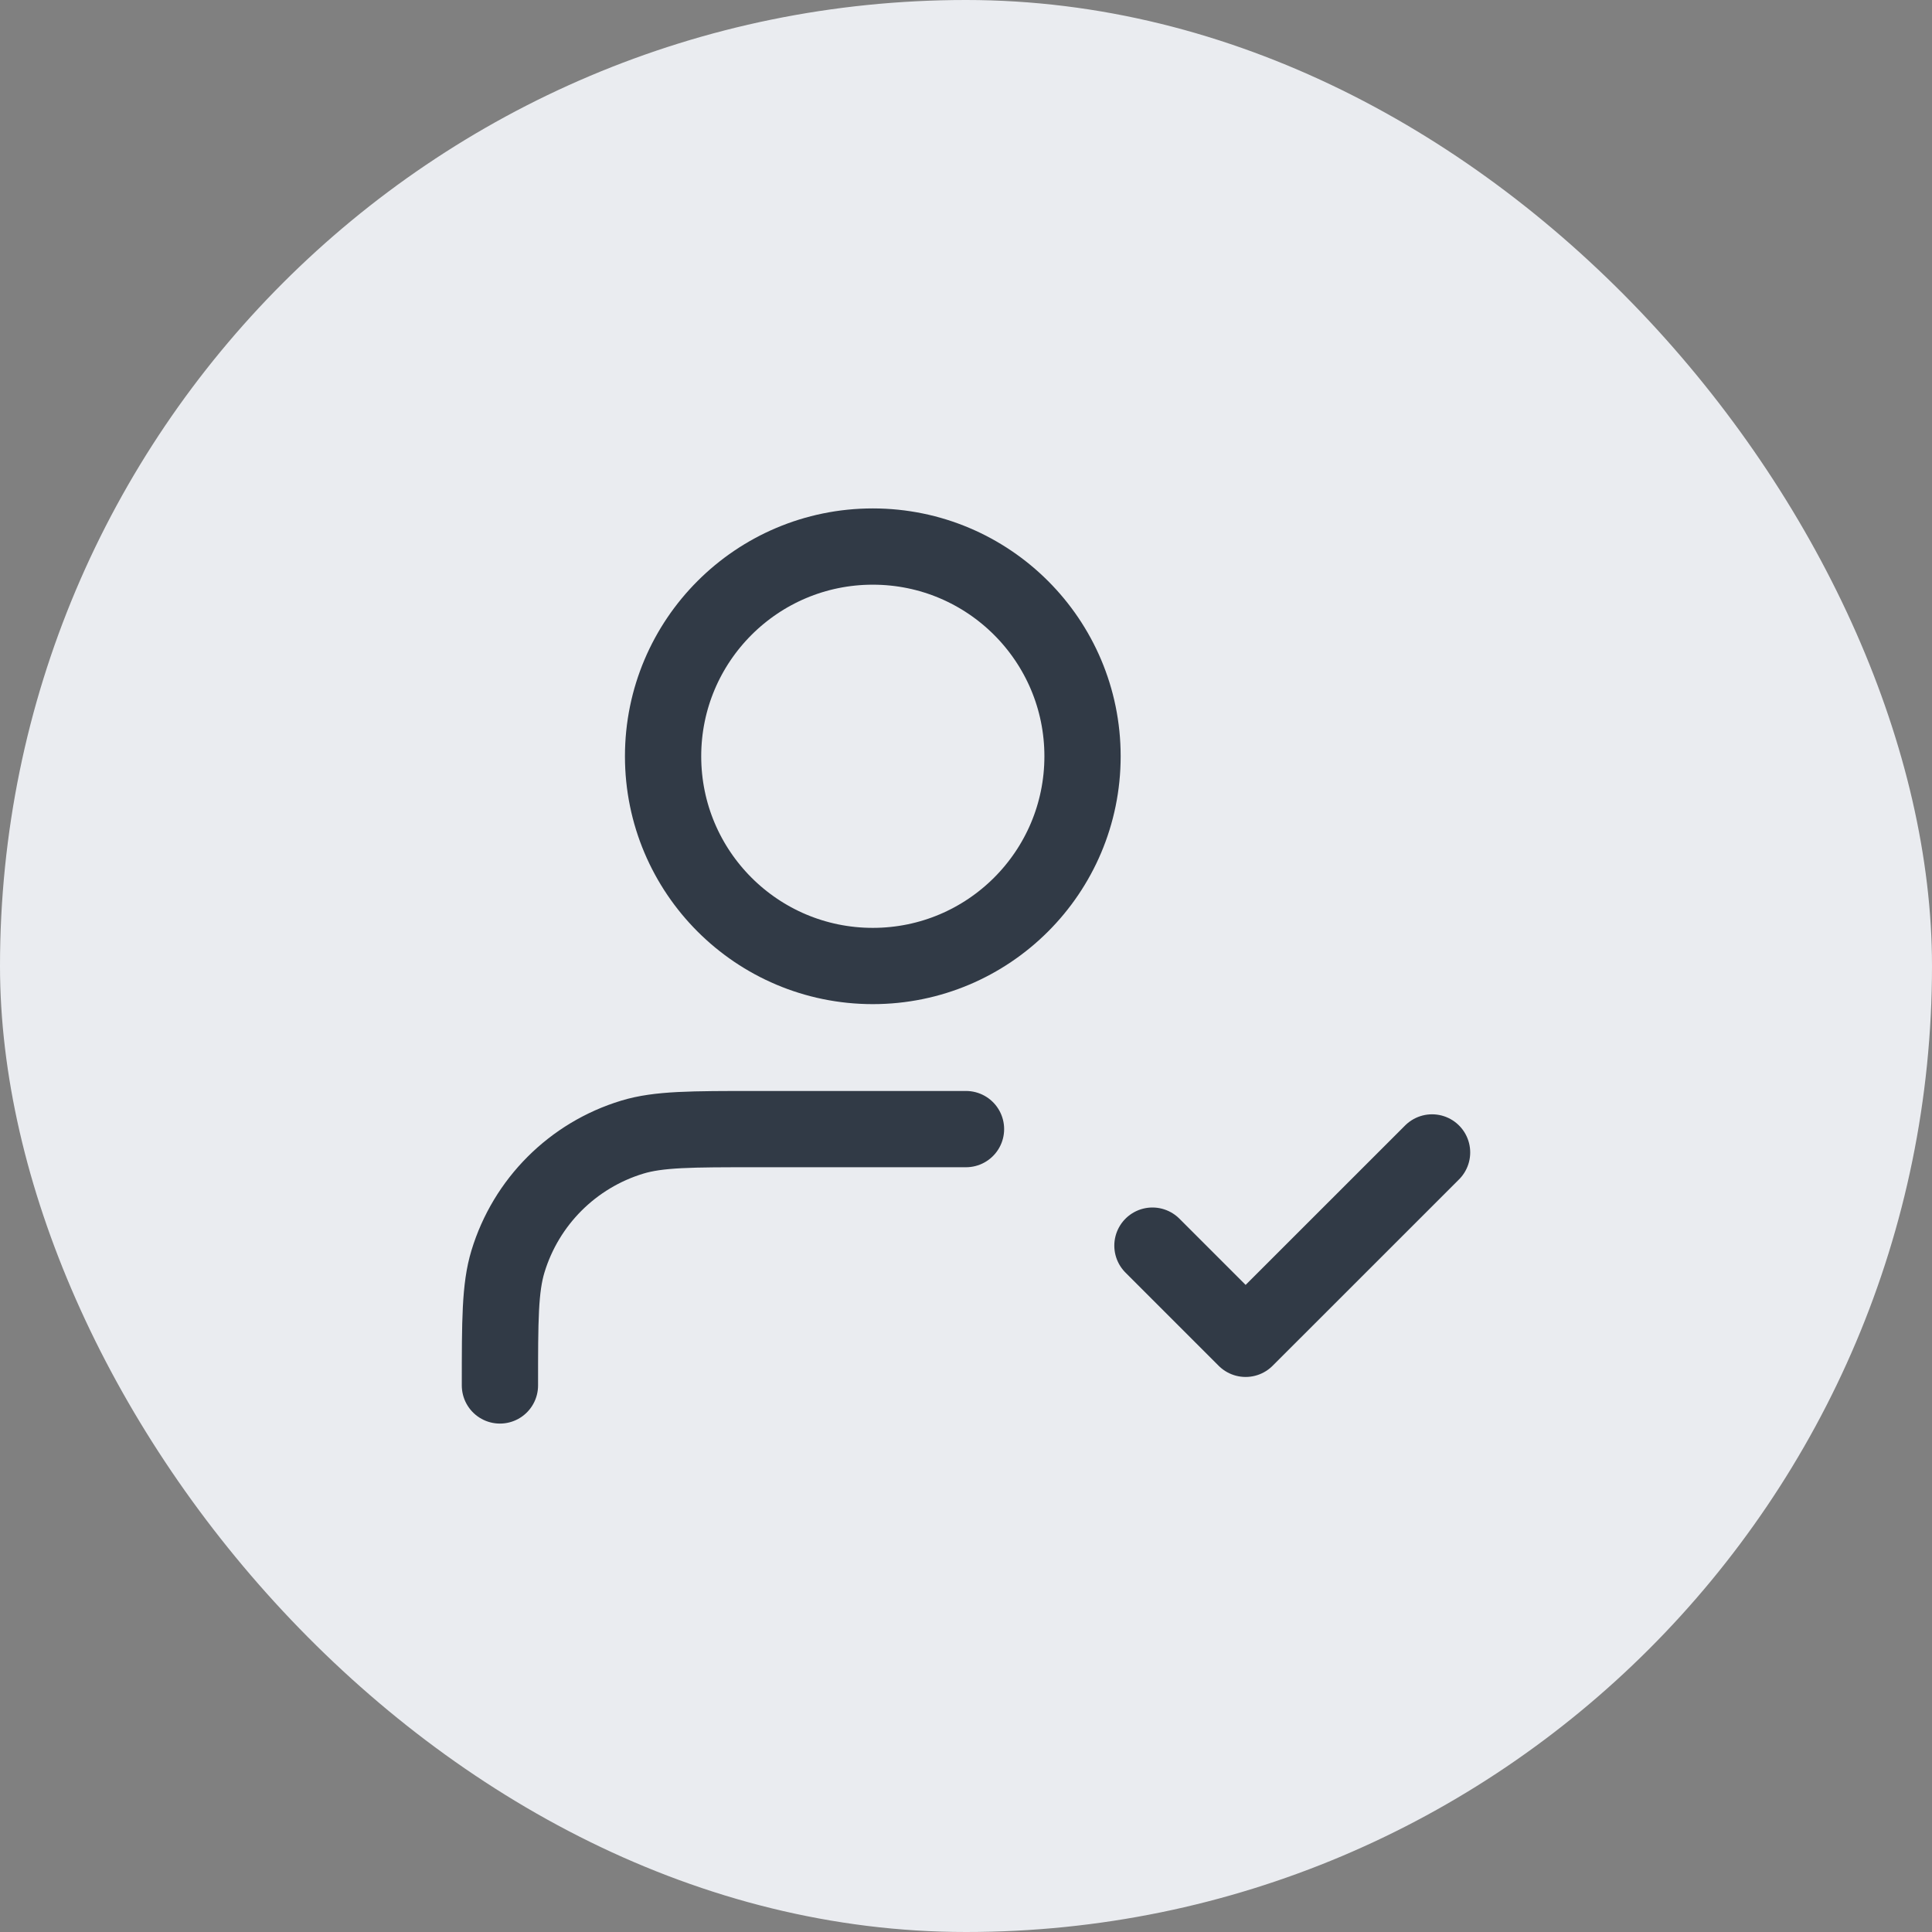 <svg width="38" height="38" viewBox="0 0 38 38" fill="none" xmlns="http://www.w3.org/2000/svg">
<rect x="0" y="0" width="38" height="38" fill="#808080" stroke="none"/>
<rect width="38" height="38" rx="19" fill="#EAECF0"/>
<path d="M19 22.208H14.875C13.596 22.208 12.956 22.208 12.436 22.366C11.264 22.722 10.347 23.639 9.991 24.811C9.833 25.331 9.833 25.971 9.833 27.25M22.667 24.5L24.5 26.333L28.167 22.667M21.292 14.875C21.292 17.153 19.445 19 17.167 19C14.889 19 13.042 17.153 13.042 14.875C13.042 12.597 14.889 10.75 17.167 10.75C19.445 10.75 21.292 12.597 21.292 14.875Z" stroke="#313A46" stroke-width="1.5" stroke-linecap="round" stroke-linejoin="round"/>
</svg>
